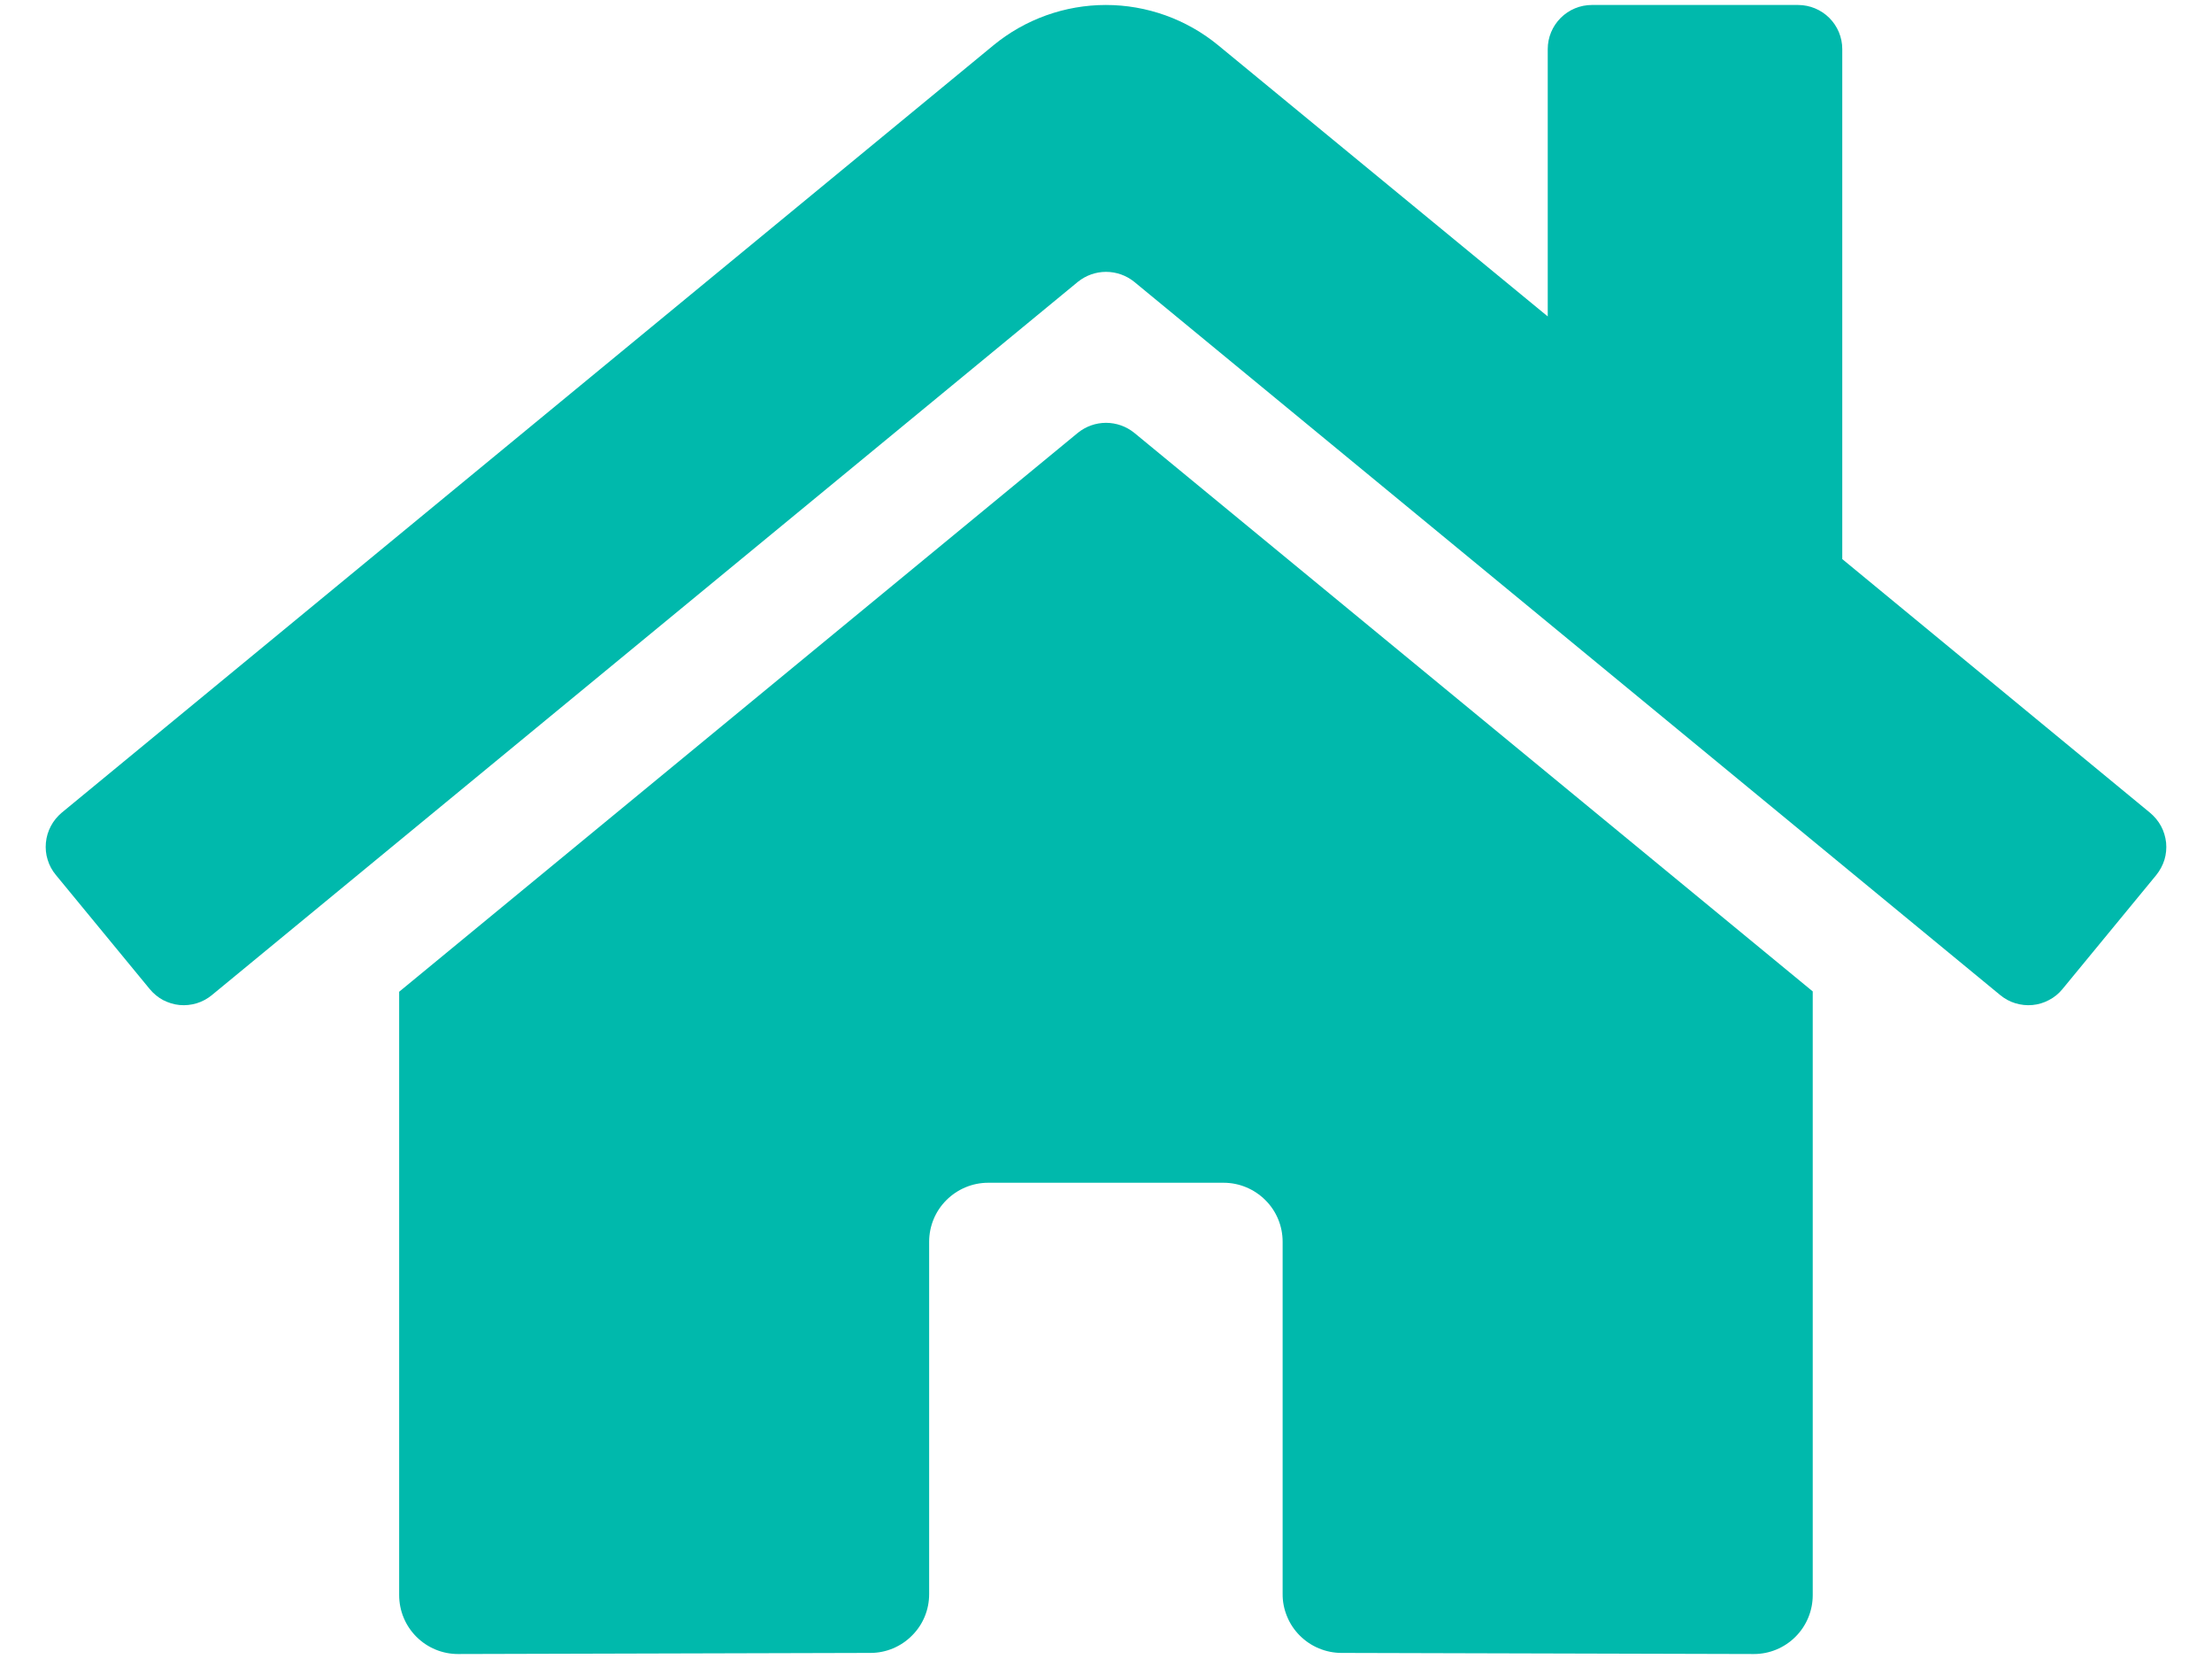 <svg width="20" height="15" viewBox="0 0 20 15" fill="none" xmlns="http://www.w3.org/2000/svg">
<path d="M9.746 3.913L3.609 8.967V14.422C3.609 14.564 3.665 14.699 3.765 14.799C3.865 14.899 4 14.955 4.141 14.955L7.871 14.945C8.012 14.945 8.147 14.888 8.246 14.788C8.346 14.689 8.401 14.554 8.401 14.413V11.227C8.401 11.086 8.457 10.95 8.557 10.851C8.657 10.751 8.793 10.694 8.934 10.694H11.064C11.205 10.694 11.341 10.751 11.441 10.851C11.541 10.95 11.597 11.086 11.597 11.227V14.41C11.596 14.48 11.61 14.55 11.637 14.615C11.663 14.68 11.703 14.739 11.752 14.788C11.802 14.838 11.86 14.877 11.925 14.904C11.99 14.931 12.059 14.945 12.129 14.945L15.858 14.955C15.999 14.955 16.134 14.899 16.234 14.799C16.334 14.699 16.39 14.564 16.39 14.422V8.964L10.255 3.913C10.183 3.855 10.093 3.823 10 3.823C9.908 3.823 9.818 3.855 9.746 3.913ZM19.439 7.348L16.657 5.055V0.444C16.657 0.338 16.615 0.237 16.54 0.162C16.465 0.087 16.363 0.045 16.257 0.045H14.393C14.287 0.045 14.186 0.087 14.111 0.162C14.036 0.237 13.994 0.338 13.994 0.444V2.861L11.014 0.409C10.728 0.174 10.369 0.045 9.999 0.045C9.628 0.045 9.269 0.174 8.983 0.409L0.558 7.348C0.518 7.382 0.484 7.423 0.46 7.469C0.435 7.516 0.42 7.566 0.415 7.619C0.41 7.671 0.415 7.724 0.431 7.774C0.446 7.824 0.471 7.87 0.505 7.911L1.354 8.943C1.387 8.983 1.428 9.017 1.474 9.042C1.521 9.066 1.571 9.082 1.624 9.087C1.676 9.092 1.729 9.086 1.779 9.071C1.829 9.056 1.876 9.03 1.916 8.997L9.746 2.548C9.818 2.49 9.908 2.458 10 2.458C10.093 2.458 10.183 2.49 10.255 2.548L18.085 8.997C18.125 9.03 18.172 9.056 18.222 9.071C18.272 9.086 18.325 9.092 18.377 9.087C18.429 9.082 18.48 9.067 18.526 9.042C18.573 9.018 18.614 8.984 18.647 8.944L19.496 7.912C19.529 7.871 19.554 7.824 19.57 7.774C19.585 7.724 19.59 7.671 19.585 7.618C19.579 7.566 19.564 7.515 19.539 7.469C19.514 7.423 19.48 7.382 19.439 7.348Z" fill="#00B9AC"/>
</svg>
